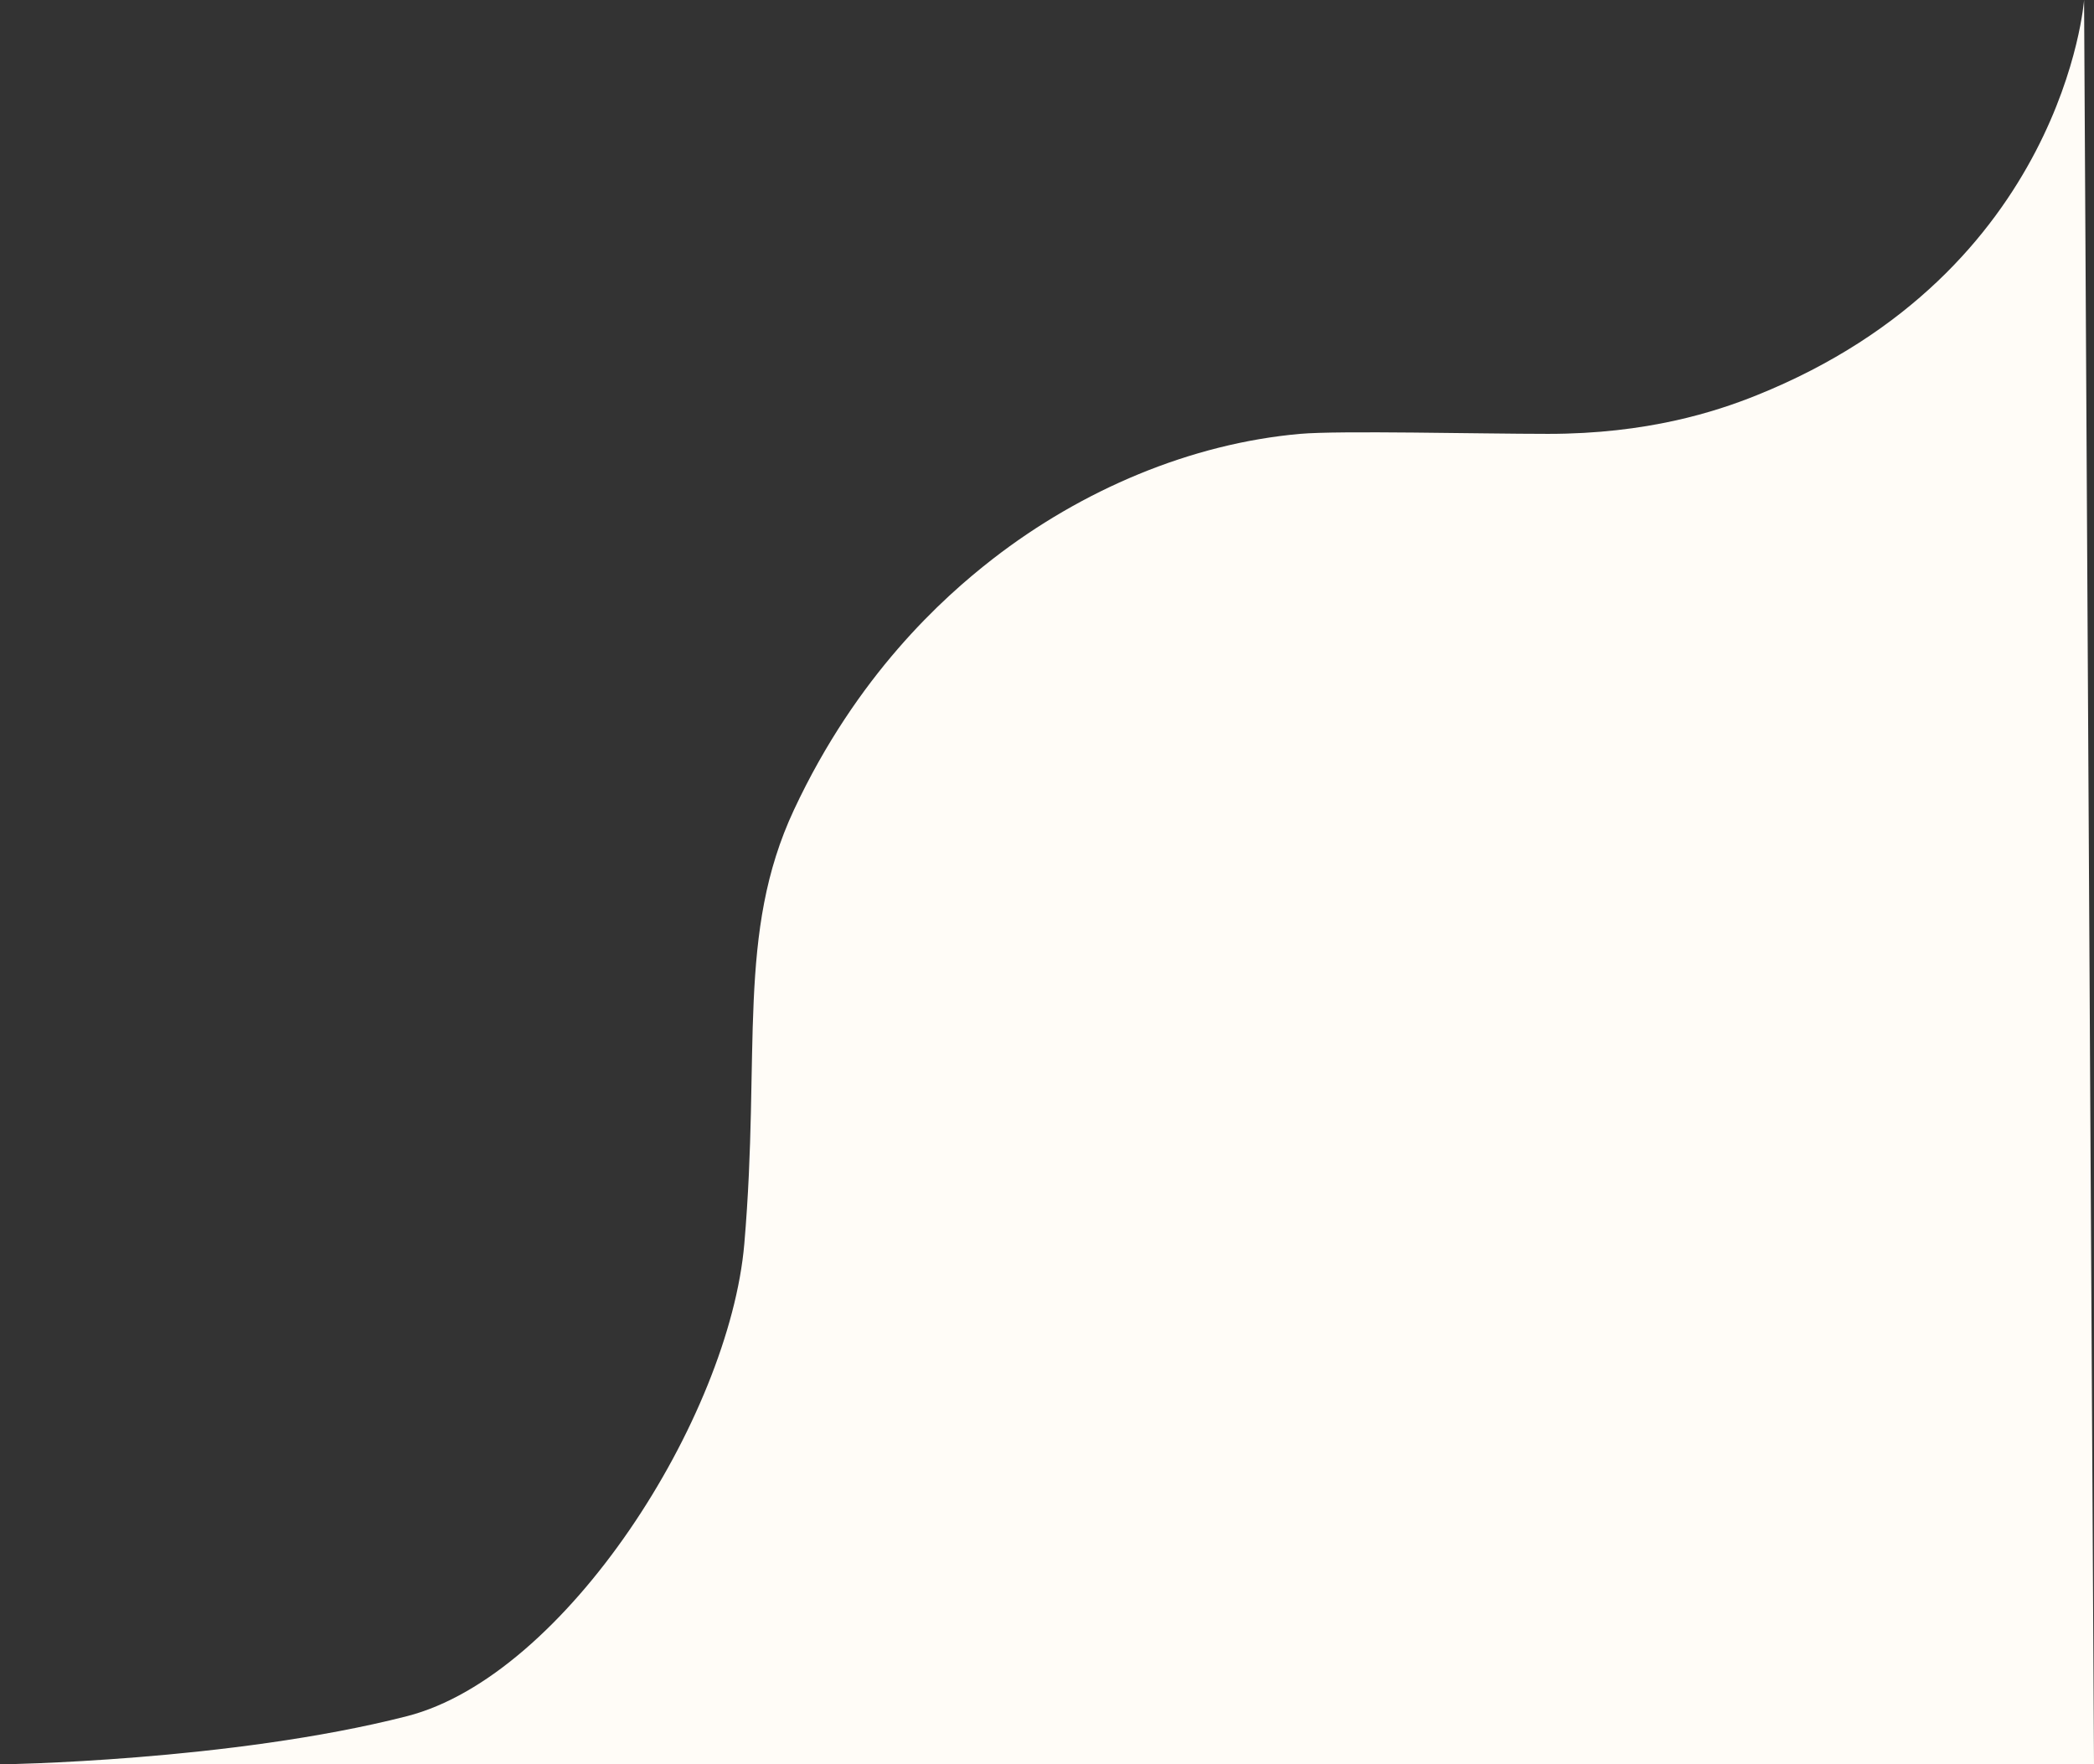<?xml version="1.0" encoding="UTF-8"?> <svg xmlns="http://www.w3.org/2000/svg" width="108" height="91" viewBox="0 0 108 91" fill="none"><rect x="0" y="0" width="108" height="91" fill="#333333" stroke="none"/><path d="M40.948 41.77C44.202 34.809 48.626 30.831 51.185 28.841C55.791 25.261 61.422 22.874 67.052 22.377C69.091 22.197 76.265 22.377 79.848 22.377C84.967 22.377 88.482 21.238 90.597 20.388C106.464 14.009 107.488 0 107.488 0L108 91H0C0 91 11.885 90.84 20.986 88.514C29.175 86.42 37.621 73.098 38.389 64.147C39.239 54.236 37.973 48.136 40.948 41.77Z" fill="#FFFCF7"></path></svg> 